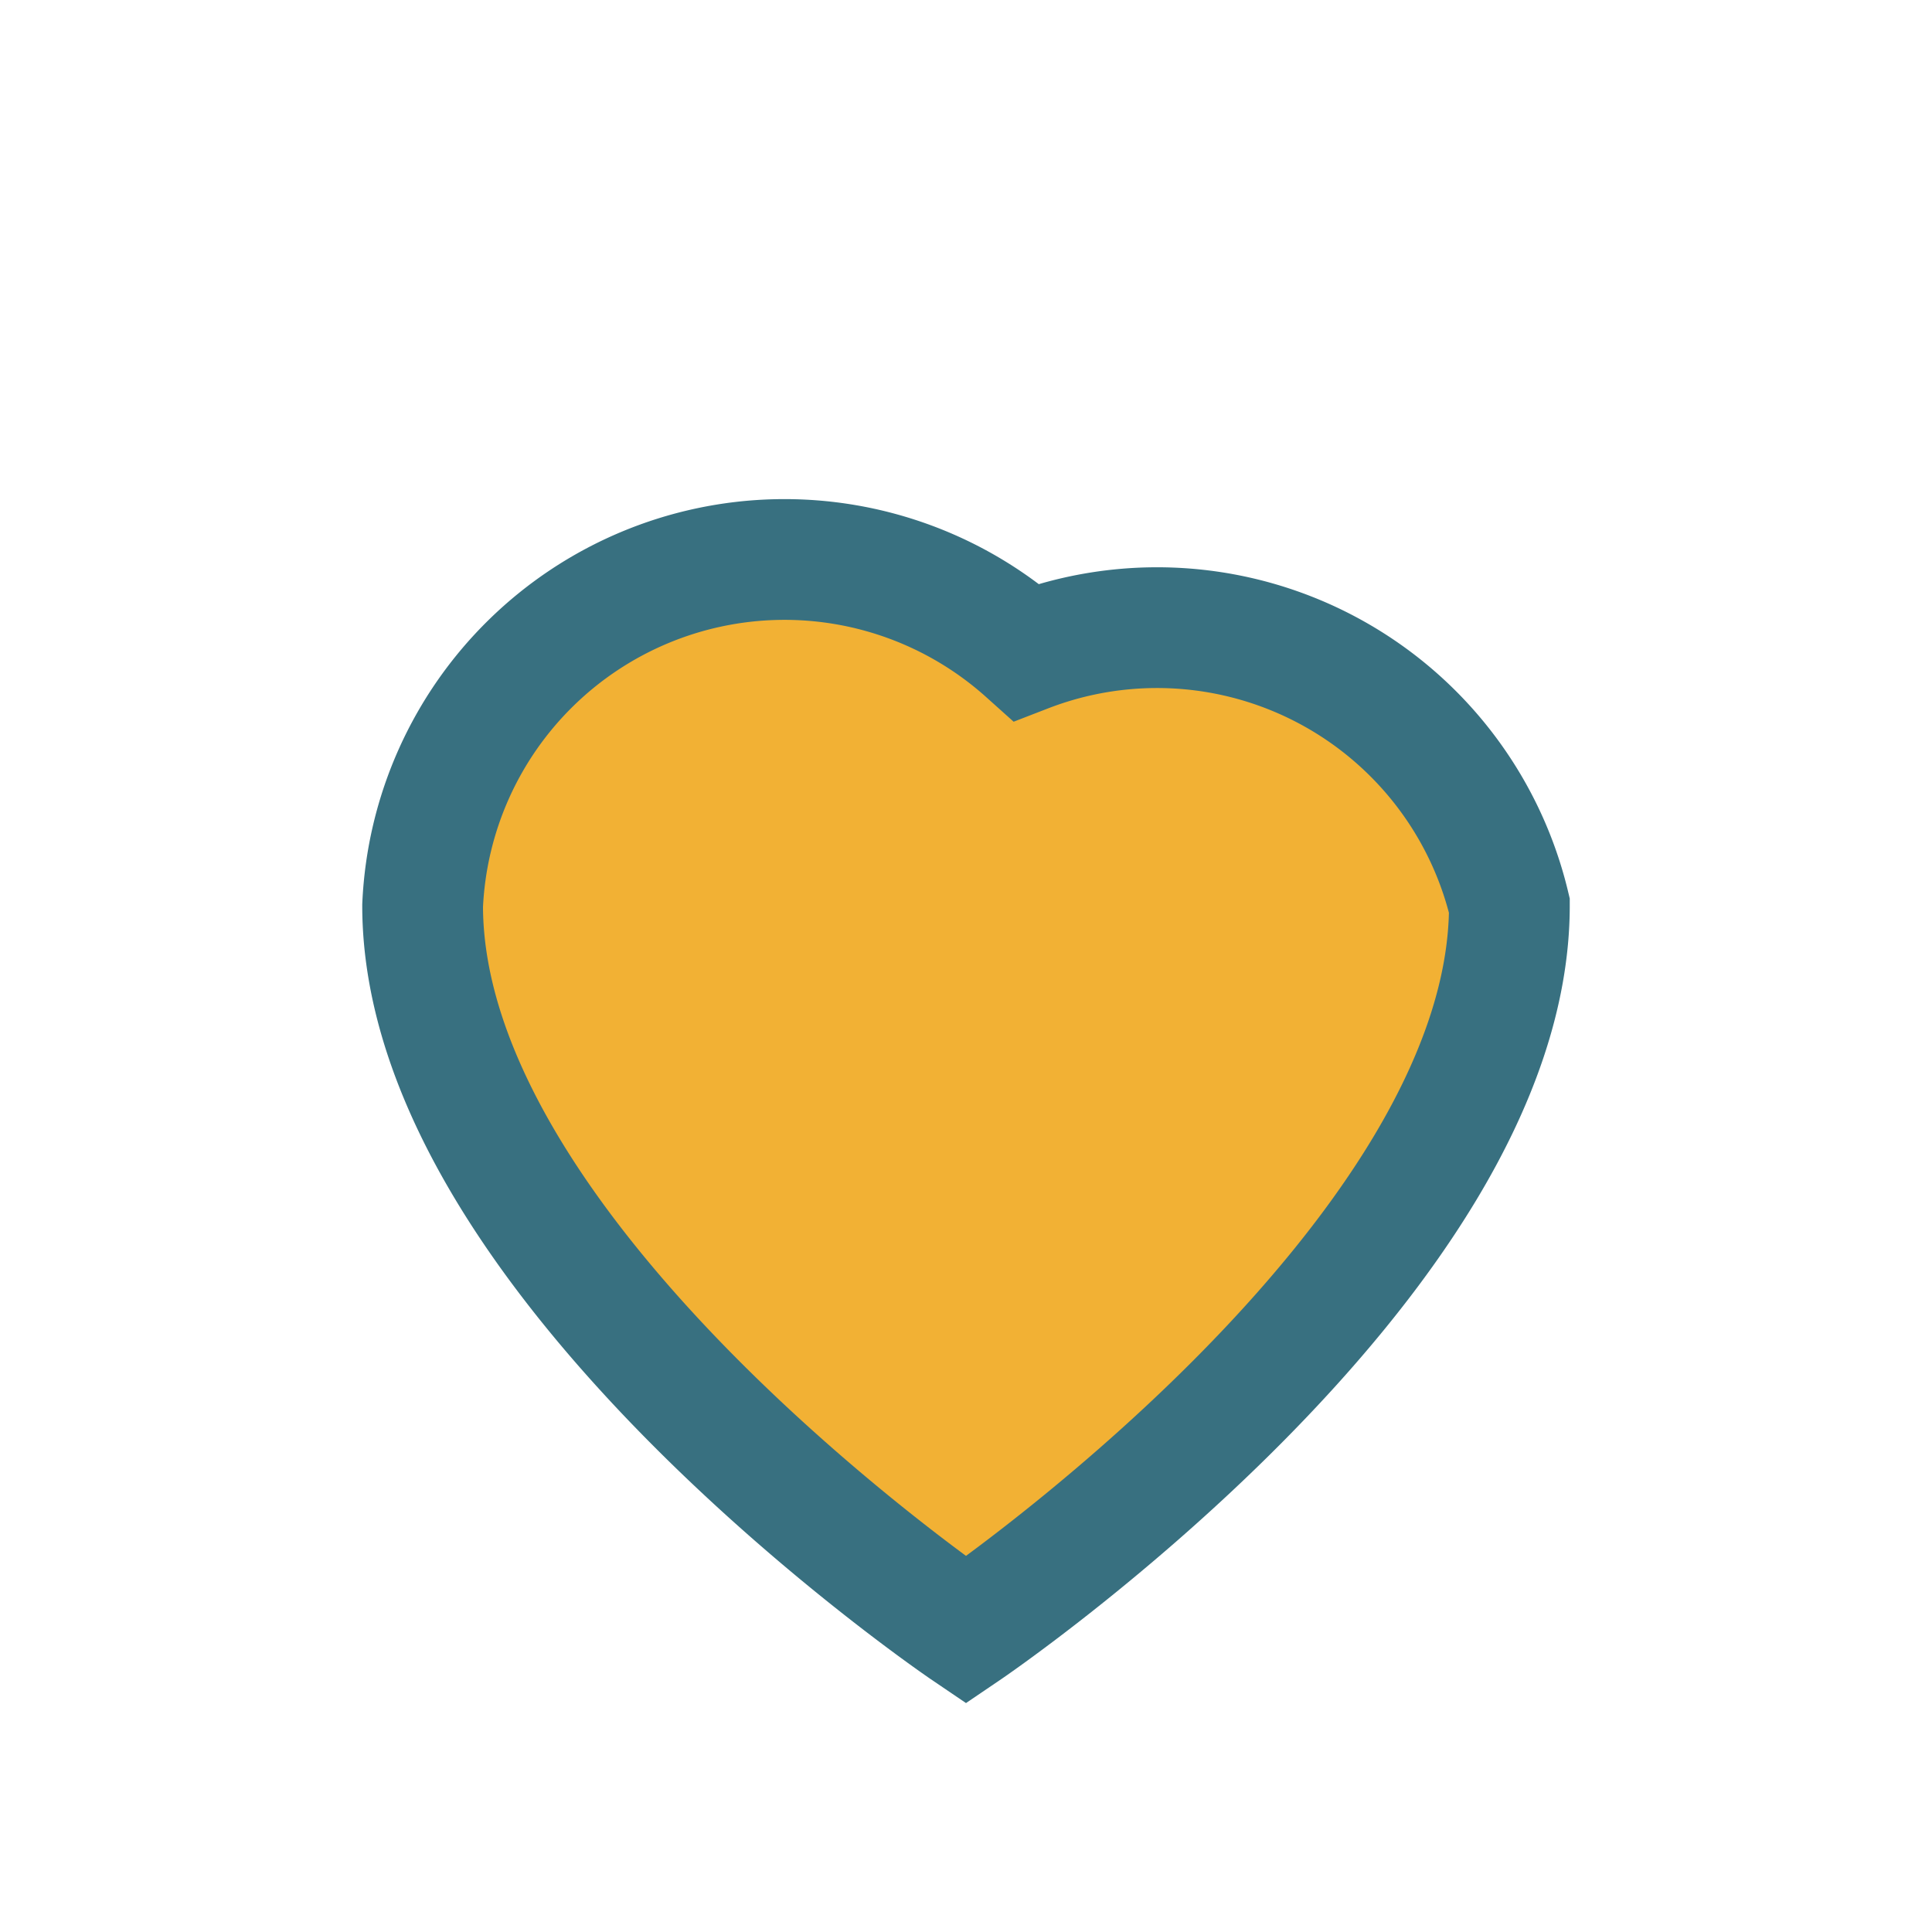 <?xml version="1.0" encoding="UTF-8"?>
<svg xmlns="http://www.w3.org/2000/svg" width="32" height="32" viewBox="0 0 32 32"><path d="M16 27s-9-6.1-9-12a6 6 0 0 1 10-4.2A6 6 0 0 1 25 15c0 5.9-9 12-9 12z" fill="#F2B134" stroke="#387080" stroke-width="2"/></svg>
